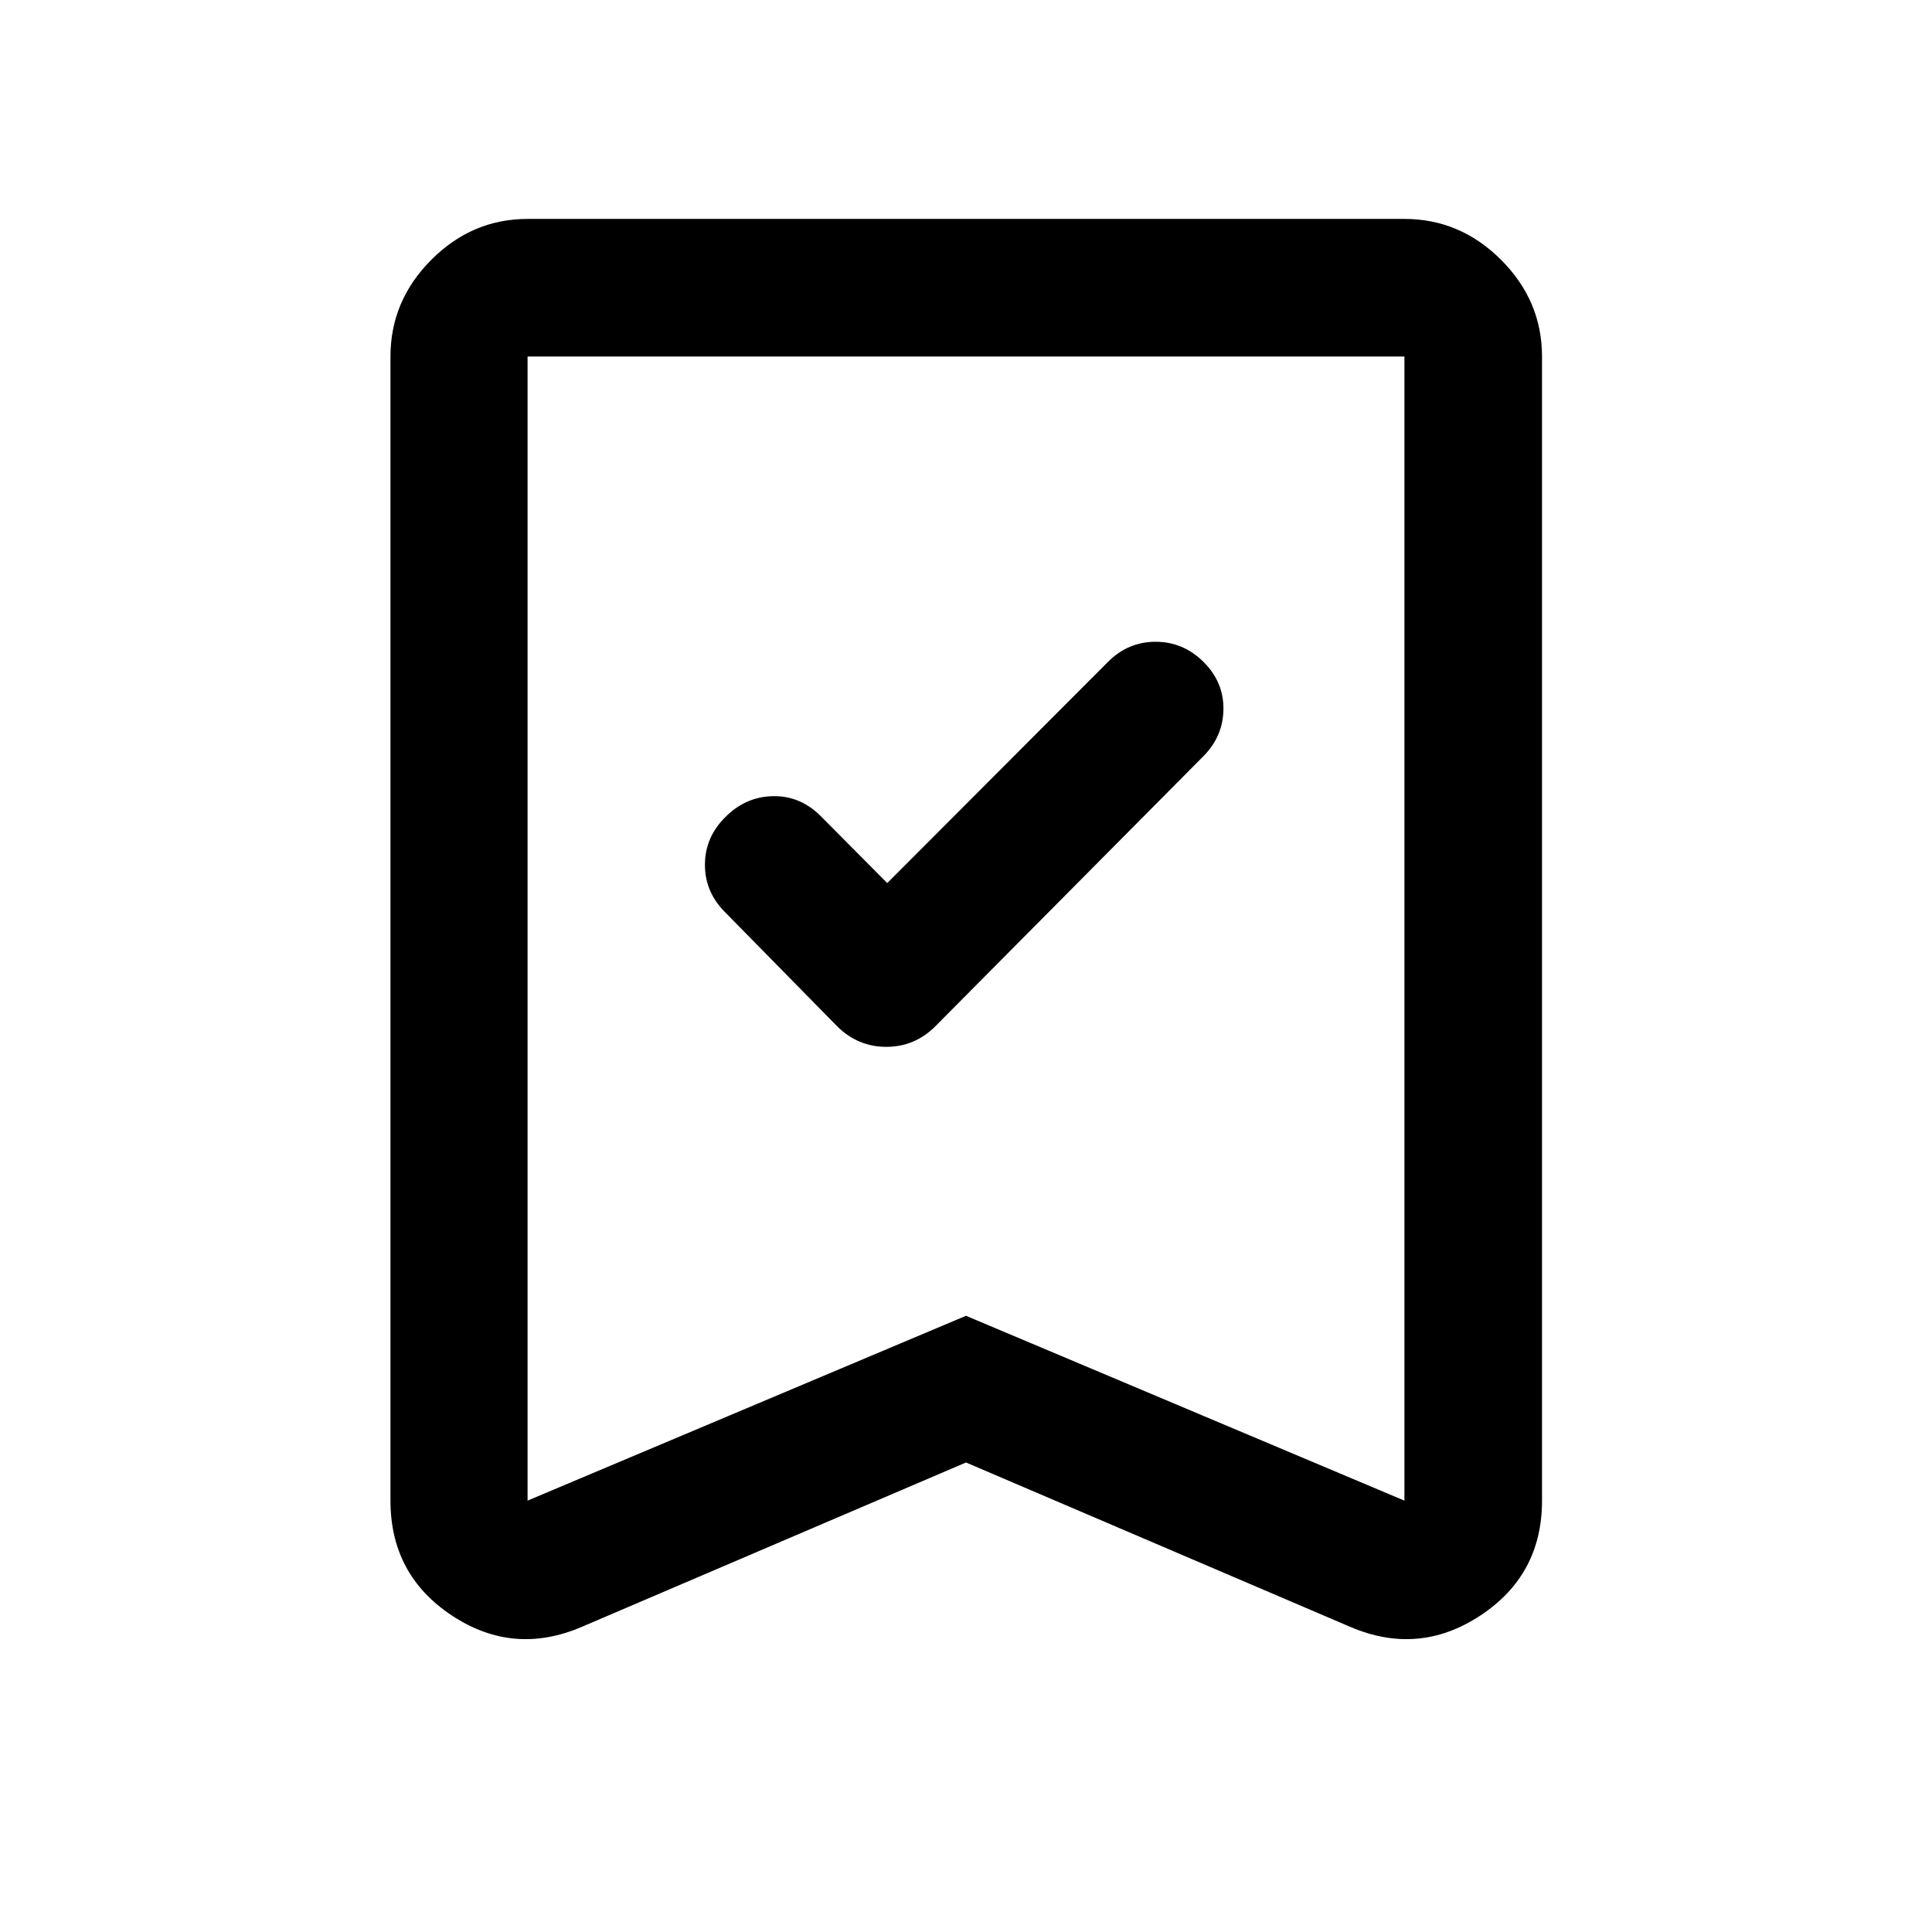 <svg xmlns="http://www.w3.org/2000/svg" width="48" height="48" viewBox="0 -960 960 960"><path d="m440.87-521.2-33.37-33.6q-10.2-9.96-23.74-9.58-13.54.38-23.52 10.58-9.96 9.95-9.96 23.51 0 13.55 9.96 23.51L416-450.02q10.28 10.19 24.41 10.19t24.33-10.19l133.11-134.11q9.95-9.96 10.07-23.51.12-13.56-9.95-23.51-10.08-9.96-23.75-9.96-13.68 0-23.63 9.96L440.87-521.2ZM480-233.3l-190.74 81.6q-34.06 14.68-64.65-5.51-30.59-20.19-30.59-57.14v-568.5q0-27.7 20.27-48.03 20.26-20.34 47.86-20.34h435.7q27.7 0 48.03 20.34 20.34 20.33 20.34 48.03v568.5q0 36.95-30.71 57.14-30.71 20.19-64.77 5.51L480-233.3Zm0-72.89 217.85 91.84v-568.5h-435.7v568.5L480-306.19Zm0-476.66H262.15h435.7H480Z"/></svg>